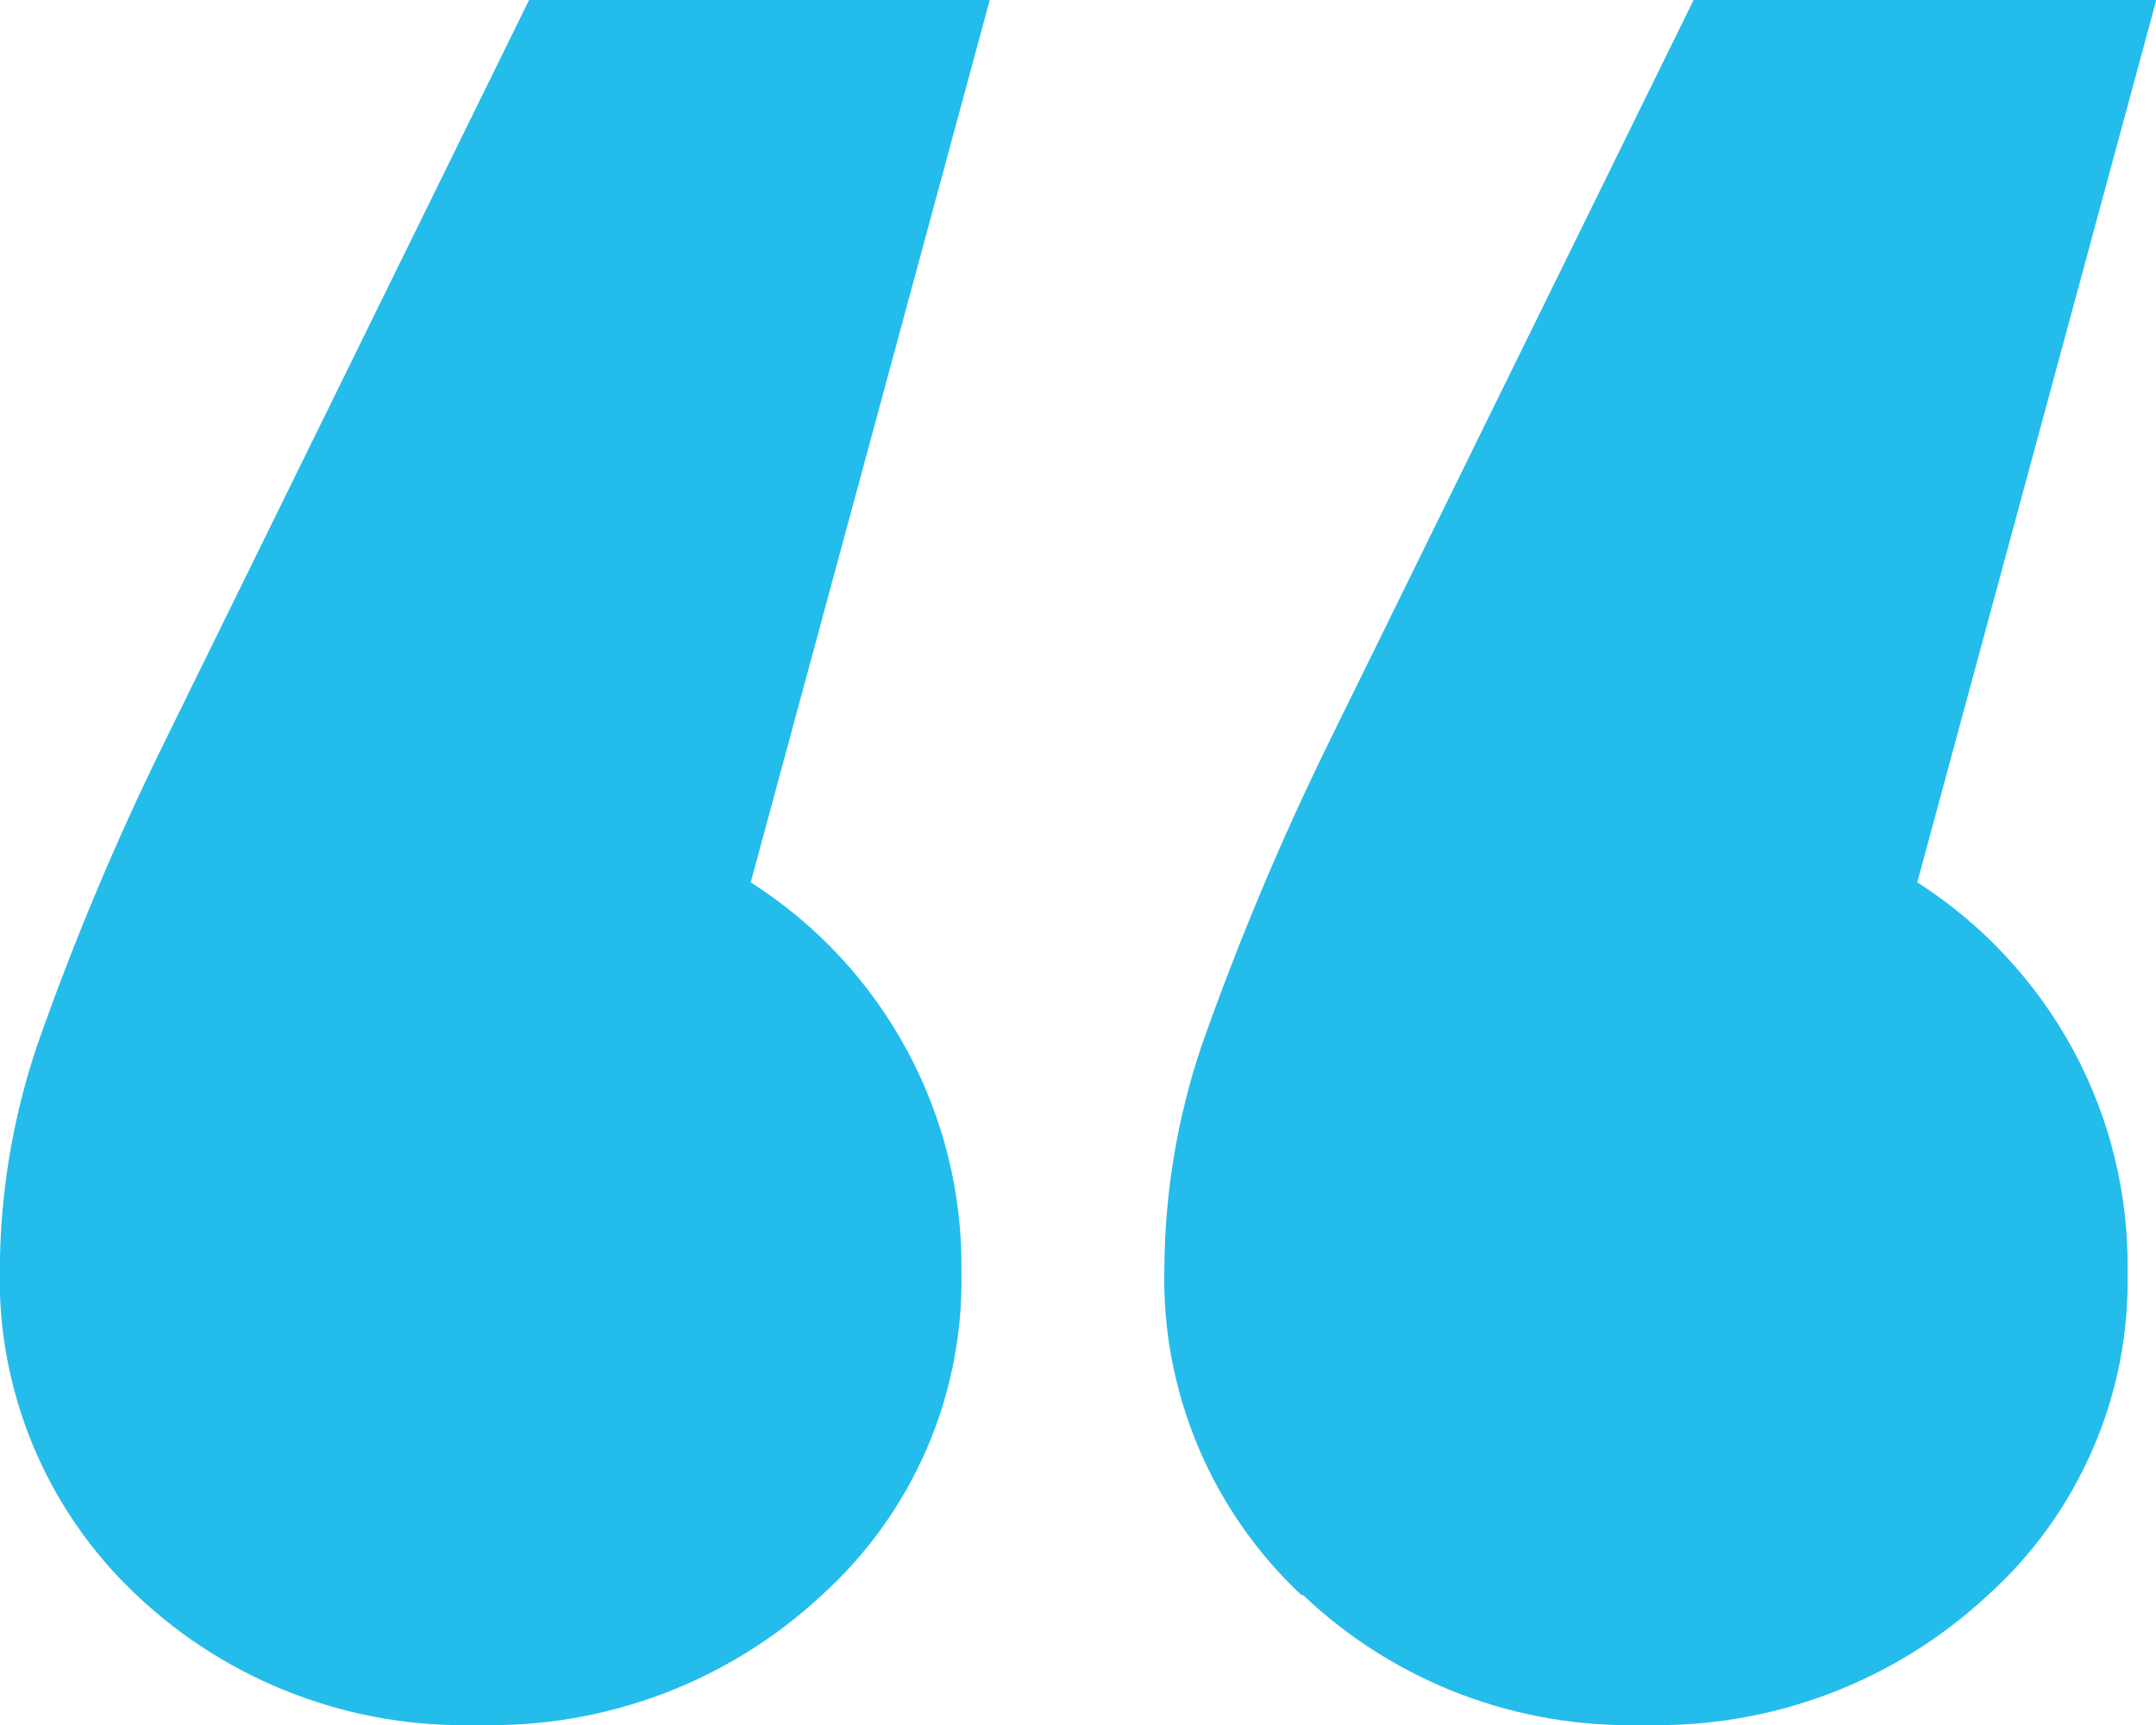 <svg width="15" height="12" viewBox="0 0 15 12" fill="none" xmlns="http://www.w3.org/2000/svg">
<g clip-path="url(#clip0_508_178)">
<path d="M0.949 11.095C0.638 10.803 0.393 10.448 0.229 10.054C0.066 9.661 -0.013 9.238 -0.001 8.812C0.003 8.291 0.09 7.774 0.256 7.28C0.51 6.554 0.808 5.845 1.148 5.155L3.681 0H6.886L5.223 6.138C5.68 6.429 6.054 6.831 6.31 7.306C6.567 7.781 6.697 8.313 6.689 8.852C6.697 9.273 6.615 9.691 6.448 10.078C6.28 10.465 6.032 10.812 5.719 11.095C5.072 11.699 4.211 12.024 3.324 12C2.888 12.013 2.453 11.94 2.045 11.784C1.637 11.629 1.265 11.395 0.949 11.095ZM9.053 11.095C8.742 10.803 8.496 10.448 8.332 10.055C8.168 9.662 8.089 9.238 8.101 8.812C8.105 8.291 8.192 7.774 8.358 7.28C8.613 6.555 8.911 5.845 9.25 5.155L11.783 0H15.002L13.339 6.138C13.795 6.429 14.168 6.832 14.425 7.306C14.681 7.781 14.811 8.313 14.802 8.852C14.811 9.273 14.729 9.691 14.561 10.078C14.394 10.465 14.146 10.812 13.832 11.095C13.185 11.699 12.325 12.024 11.438 12C11.002 12.013 10.567 11.94 10.16 11.785C9.752 11.629 9.38 11.395 9.065 11.095H9.053Z" fill="#24BCEB"/>
</g>
<defs>
<clipPath id="clip0_508_178">
<rect width="15" height="12" fill="white"/>
</clipPath>
</defs>
</svg>
